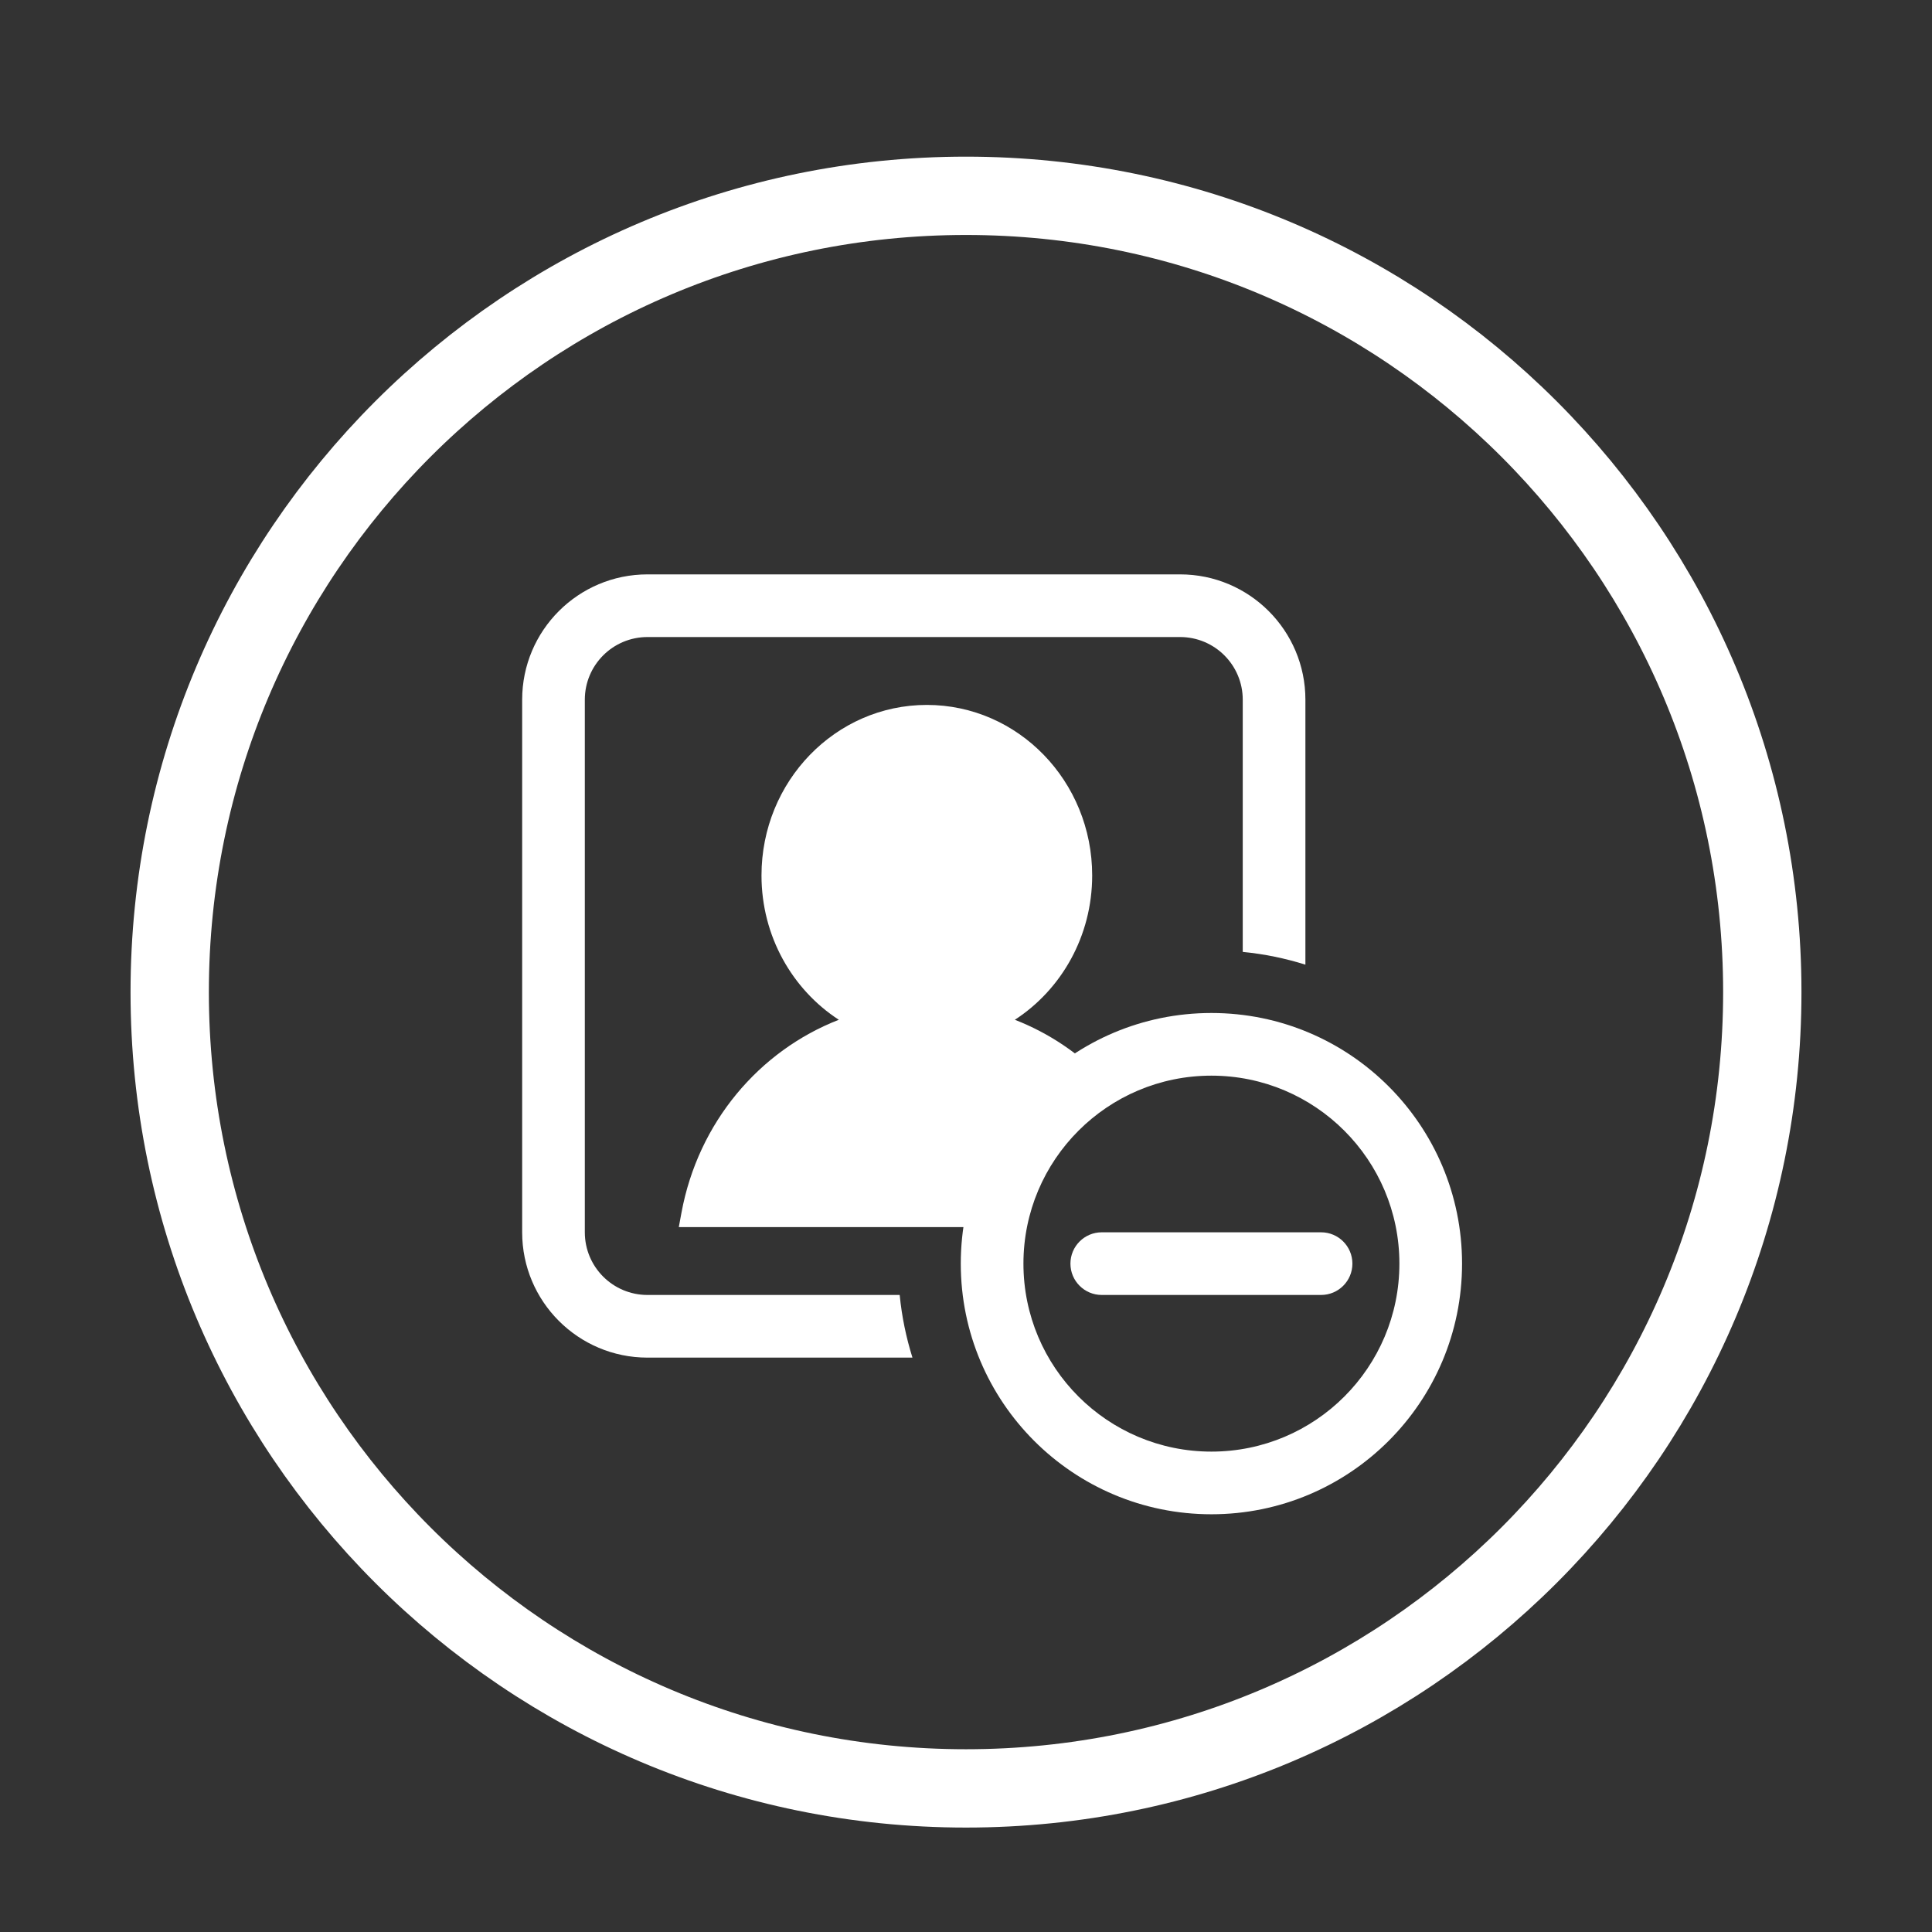<svg width="74" height="74" viewBox="0 0 74 74" fill="none" xmlns="http://www.w3.org/2000/svg">
<rect x="0" y="0" width="74" height="74" fill="#333333" stroke="none"/>
<path d="M67.5 38C67.5 54.845 53.845 68.5 37 68.5C20.155 68.5 6.5 54.845 6.5 38C6.5 21.155 20.155 7.5 37 7.5C53.845 7.5 67.5 21.155 67.5 38Z" stroke="white" stroke-width="3"/>
<path d="M50 26.8C50 24.149 47.85 22 45.2 22H24.8C22.149 22 20 24.149 20 26.8V47.2C20 49.85 22.149 52 24.8 52H34.949C34.708 51.23 34.541 50.428 34.46 49.6H24.8C23.474 49.6 22.4 48.526 22.4 47.2V26.8C22.4 25.474 23.474 24.4 24.8 24.4H45.2C46.526 24.4 47.6 25.474 47.6 26.8V36.46C48.428 36.541 49.231 36.707 50 36.949L50 26.8Z" fill="white"/>
<path fill-rule="evenodd" clip-rule="evenodd" d="M35.5 27C38.998 27 41.833 29.924 41.833 33.531C41.833 35.86 40.651 37.904 38.871 39.06C40.179 39.568 41.357 40.364 42.326 41.381C43.614 42.733 40.136 41.527 40.5 43.5L38.5 47H26L26.102 46.448C26.741 42.99 29.083 40.243 32.129 39.06C30.349 37.904 29.167 35.86 29.167 33.531C29.167 29.924 32.002 27 35.5 27Z" fill="white"/>
<path d="M42.2 47.2C41.537 47.2 41 47.737 41 48.4C41 49.063 41.537 49.6 42.2 49.6H50.6C51.263 49.6 51.8 49.063 51.8 48.4C51.8 47.737 51.263 47.2 50.6 47.2H42.2Z" fill="white"/>
<path fill-rule="evenodd" clip-rule="evenodd" d="M46.4 38.8C51.703 38.8 56 43.097 56 48.4C56 53.703 51.703 58 46.4 58C41.097 58 36.8 53.703 36.8 48.4C36.8 43.097 41.097 38.8 46.4 38.8ZM53.6 48.4C53.6 44.424 50.377 41.2 46.4 41.2C42.423 41.2 39.2 44.423 39.2 48.4C39.2 52.377 42.423 55.6 46.4 55.6C50.377 55.6 53.6 52.377 53.6 48.4Z" fill="white"/>
</svg>
